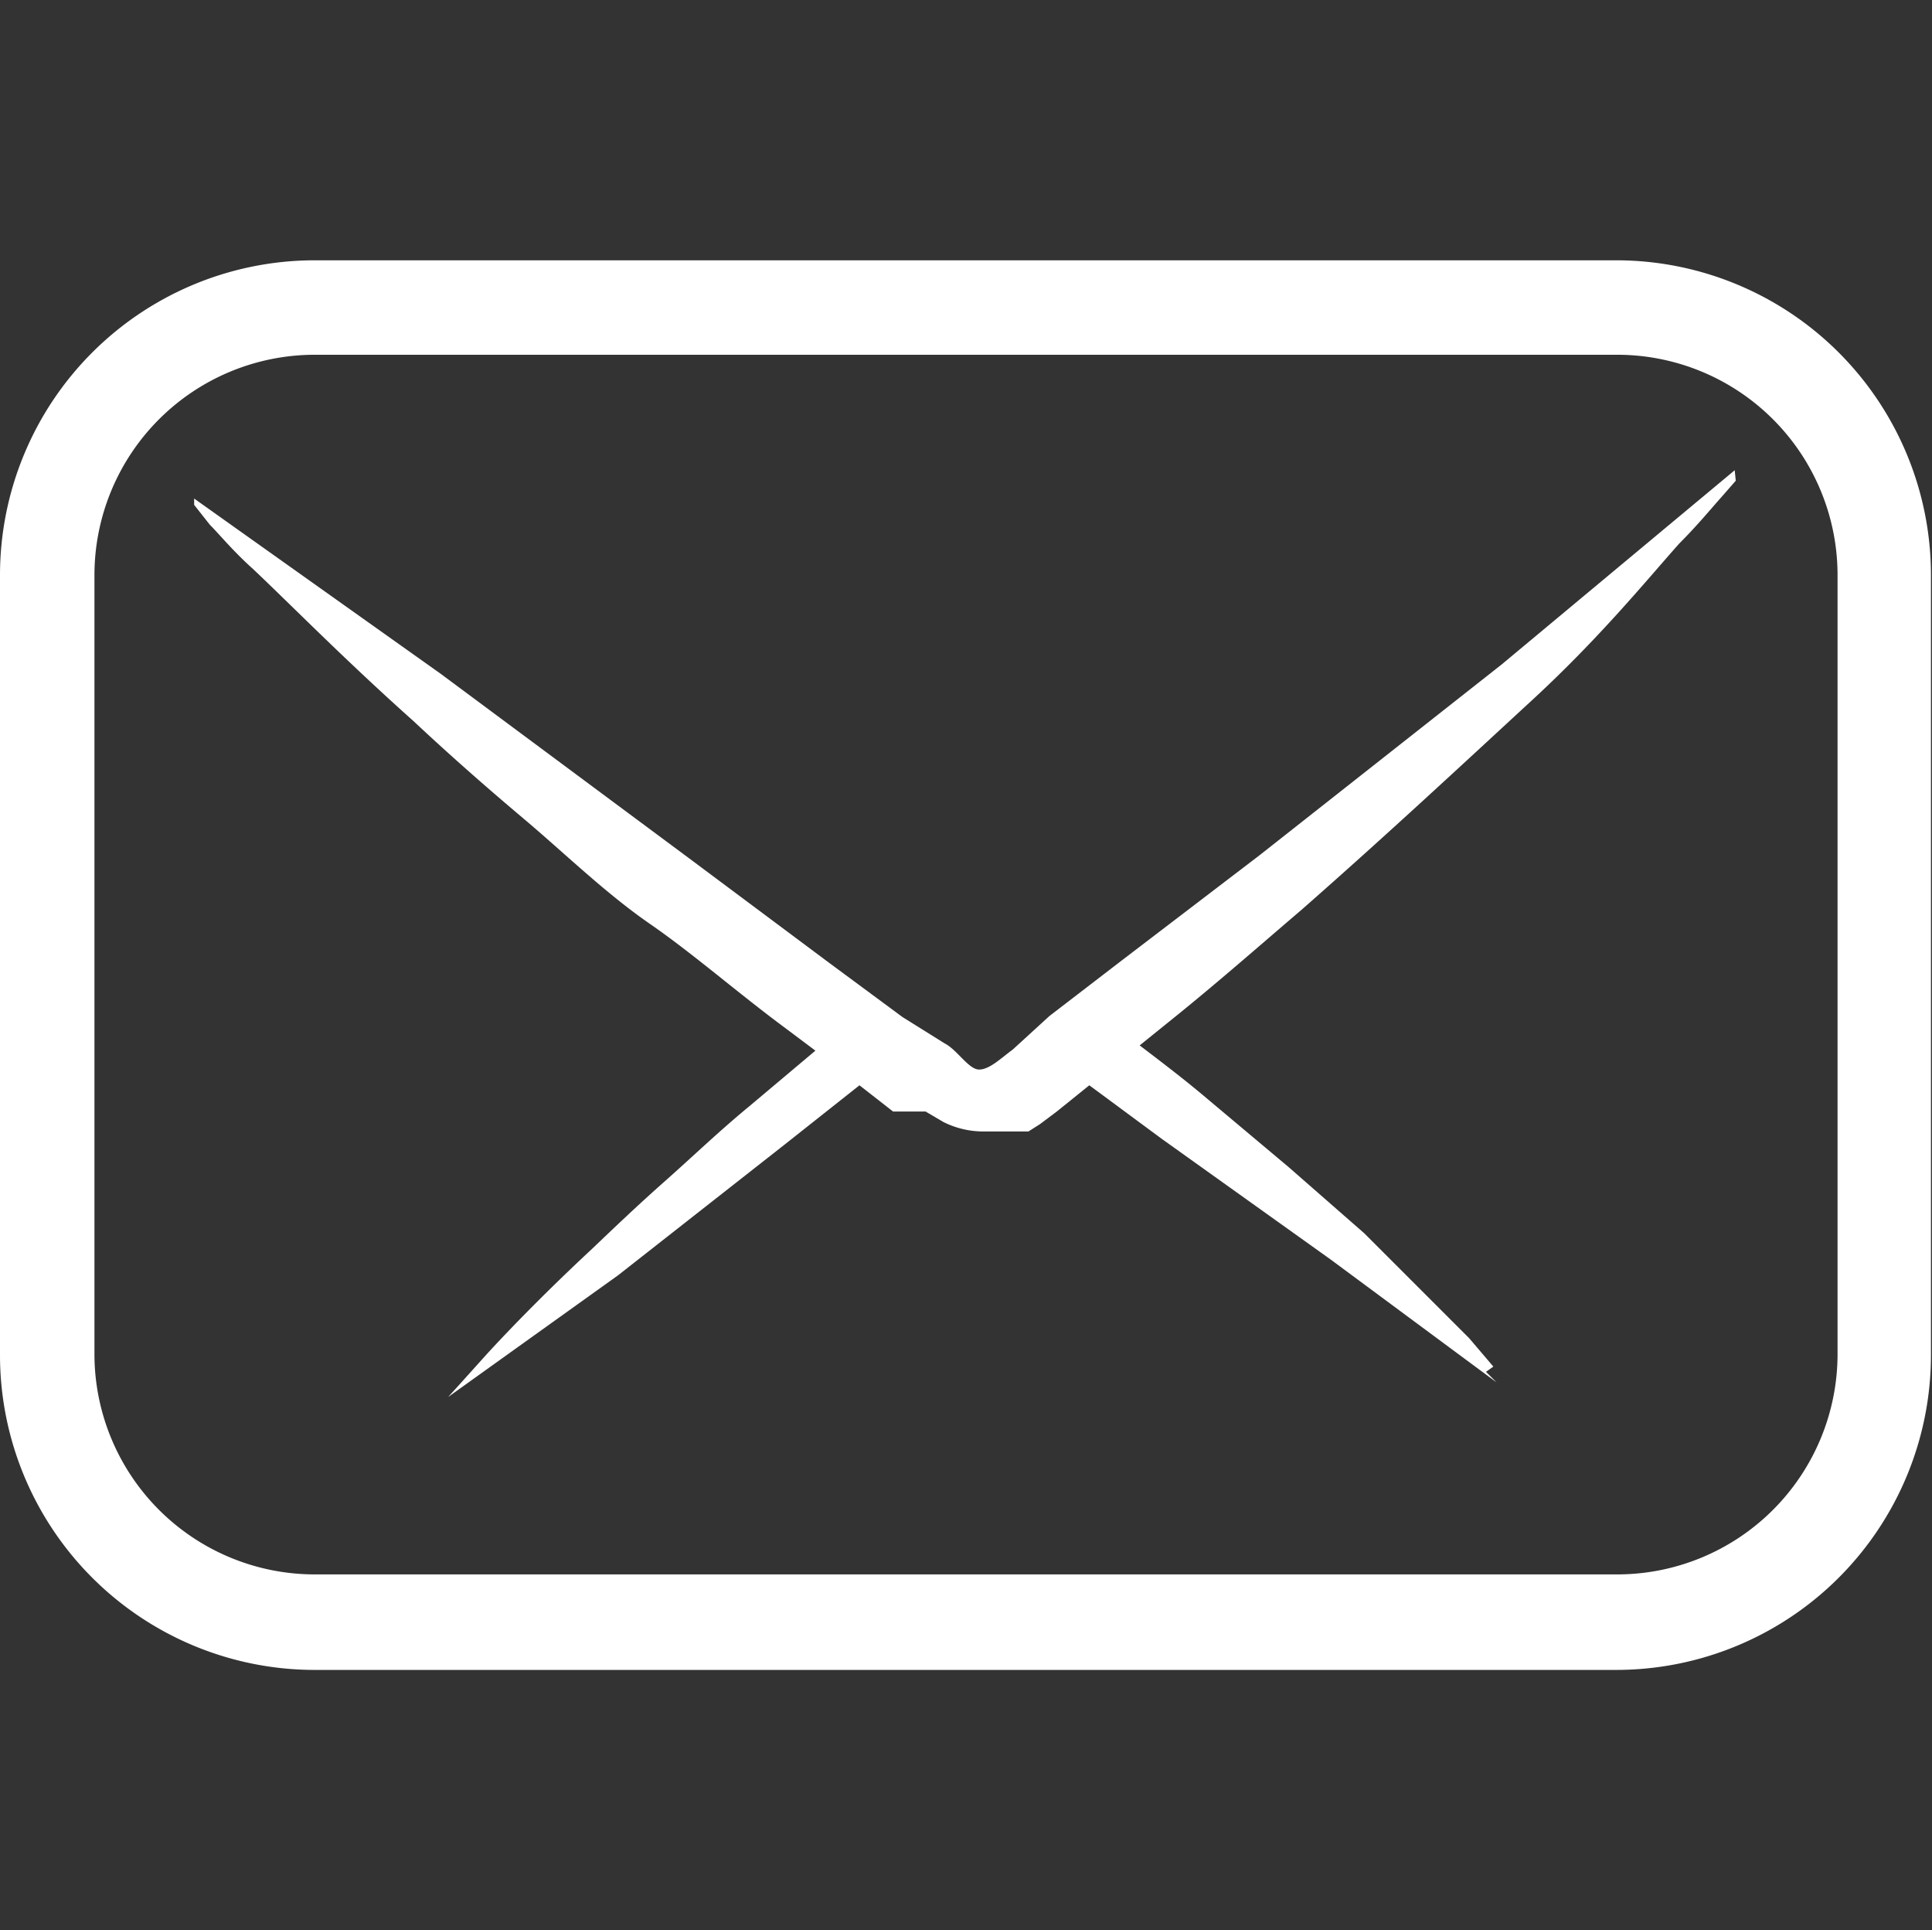 <svg xmlns="http://www.w3.org/2000/svg" viewBox="0 0 18.41 18.39"><rect x="0" y="0" width="18.41" height="18.39" fill="#333333" stroke="none"/><defs><style>.cls-1{fill:#fff;}.cls-2{fill:none;}</style></defs><title>icon_mail</title><g id="Ebene_2" data-name="Ebene 2"><g id="Ebene_1-2" data-name="Ebene 1"><path class="cls-1" d="M15.4,3.38a2.1,2.1,0,0,1,2.11,2.09h0v7.43a2.1,2.1,0,0,1-2.1,2.1H3a2.1,2.1,0,0,1-2.1-2.1h0V5.48A2.1,2.1,0,0,1,3,3.38H15.4m0-.9H3a3,3,0,0,0-3,3v7.43a3,3,0,0,0,3,3H15.4a3,3,0,0,0,3-3V5.48a3,3,0,0,0-3-3"/><path class="cls-1" d="M16.53,4.48,14.31,6.33,12,8.15l-1.31,1L10,9.68,9.65,10c-.11.08-.22.19-.32.19S9.12,10,9,9.94l-.4-.25-.69-.51-1.34-1L4.2,6.42,1.85,4.75v.06L2,5c.09.09.22.25.41.42.37.35.88.87,1.53,1.45q.48.45,1.05.93c.38.32.78.71,1.2,1s.84.66,1.3,1l.28.21-.63.53c-.28.23-.54.48-.8.71s-.48.44-.7.65c-.43.4-.78.76-1,1l-.27.3-.1.11,1.62-1.16,1.58-1.24.72-.57.32.25h.31l.17.1a.85.85,0,0,0,.38.09h.43l.11-.07.16-.12.31-.25.69.51L12.68,12l1.58,1.17-.1-.1.07-.05L14,12.75l-1-1-.72-.63-.81-.68c-.19-.16-.4-.32-.61-.48l.26-.21c.45-.36.87-.73,1.28-1.08.82-.72,1.56-1.41,2.2-2S15.68,5.54,16,5.18c.18-.18.31-.34.4-.44l.14-.16Z"/><rect class="cls-2" x="0.02" width="18.39" height="18.39"/></g></g></svg>